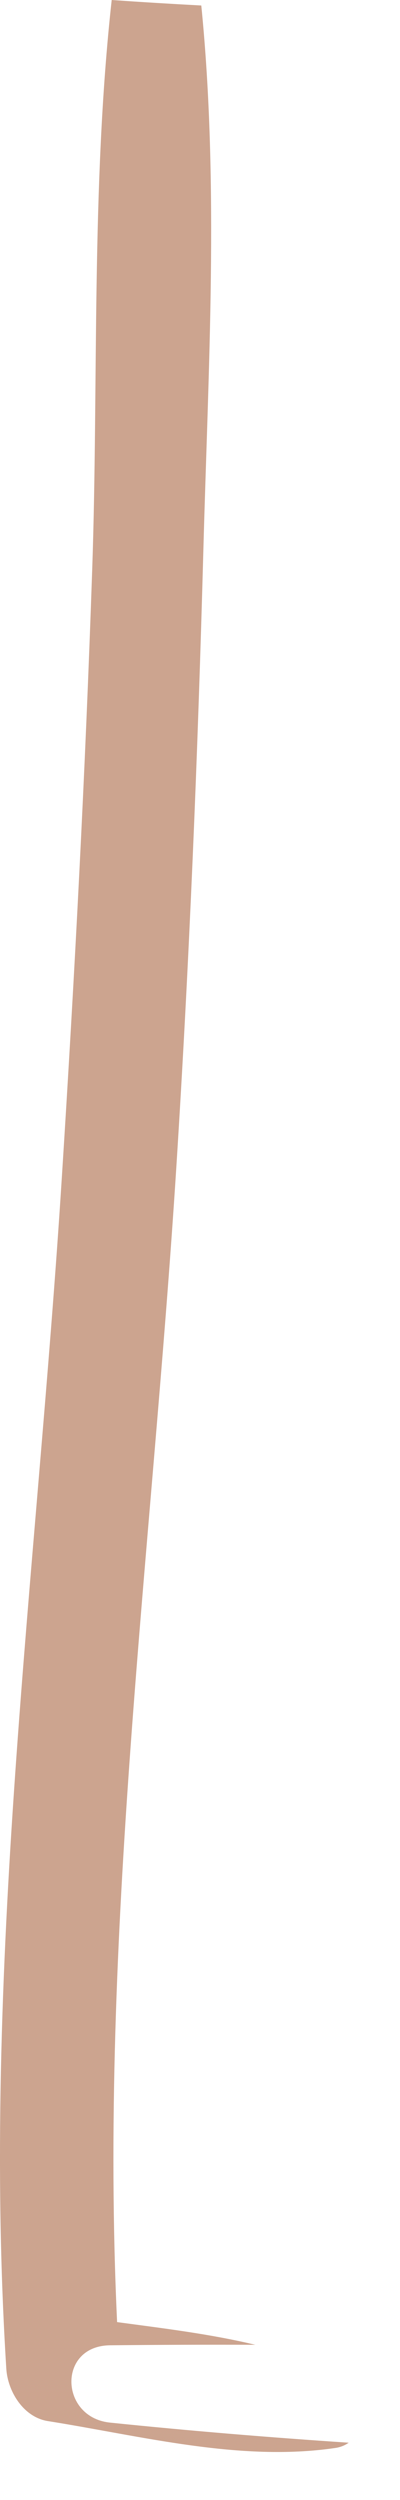 <?xml version="1.0" encoding="utf-8"?>
<svg xmlns="http://www.w3.org/2000/svg" fill="none" height="100%" overflow="visible" preserveAspectRatio="none" style="display: block;" viewBox="0 0 4 25" width="100%">
<path d="M3.487 24.427C3.449 24.454 3.403 24.473 3.351 24.48C2.4 24.62 1.417 24.36 0.479 24.211C0.233 24.172 0.077 23.913 0.063 23.687C-0.186 19.704 0.366 15.748 0.618 11.78C0.747 9.754 0.853 7.726 0.922 5.697C0.986 3.815 0.91 1.876 1.117 0C1.416 0.021 1.715 0.039 2.013 0.055C2.192 1.848 2.082 3.702 2.034 5.491C1.978 7.554 1.894 9.616 1.763 11.677C1.518 15.525 0.991 19.361 1.171 23.221C1.63 23.283 2.1 23.339 2.553 23.448C2.069 23.446 1.584 23.448 1.1 23.453C0.574 23.459 0.597 24.174 1.1 24.226C1.894 24.308 2.69 24.374 3.487 24.427Z" fill="#CCA48F" id="Vector"/>
</svg>